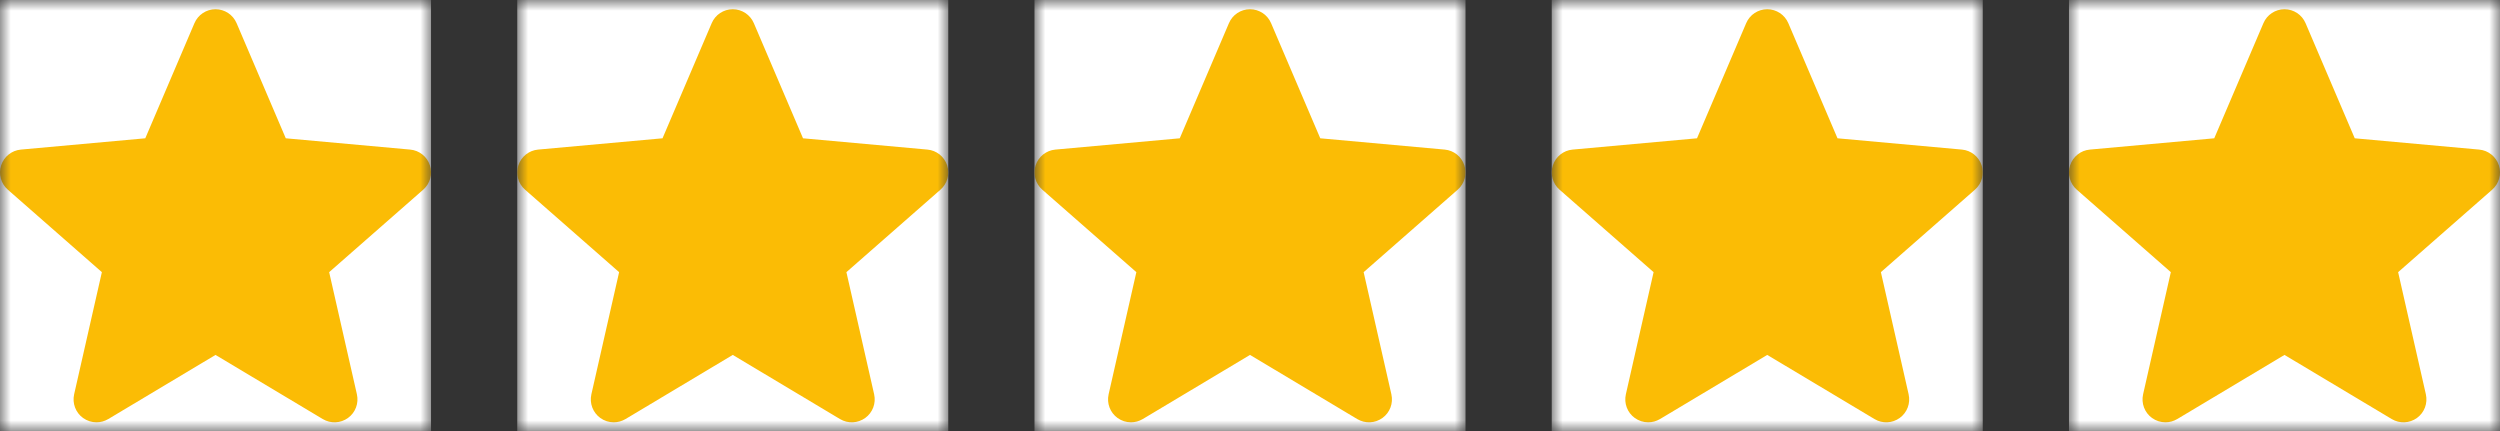 <?xml version="1.0" encoding="UTF-8"?> <svg xmlns="http://www.w3.org/2000/svg" width="116" height="20" viewBox="0 0 116 20" fill="none"><rect x="0" y="0" width="116" height="20" fill="#333333" stroke="none"/><mask id="mask0_263_1684" style="mask-type:luminance" maskUnits="userSpaceOnUse" x="0" y="0" width="20" height="20"><path d="M20 0H0V20H20V0Z" fill="white"></path></mask><g mask="url(#mask0_263_1684)"><path d="M20 0H0V20H20V0Z" fill="white"></path><path d="M19.948 7.671C19.816 7.266 19.457 6.979 19.034 6.941L13.26 6.417L10.978 1.075C10.81 0.682 10.427 0.429 10 0.429C9.573 0.429 9.19 0.682 9.022 1.075L6.741 6.417L0.966 6.941C0.543 6.98 0.185 7.267 0.052 7.671C-0.079 8.076 0.042 8.52 0.362 8.801L4.727 12.628L3.44 18.295C3.346 18.712 3.507 19.143 3.853 19.393C4.039 19.528 4.257 19.595 4.477 19.595C4.665 19.595 4.853 19.545 5.022 19.445L10 16.468L14.977 19.445C15.343 19.663 15.802 19.643 16.147 19.393C16.493 19.143 16.654 18.712 16.56 18.295L15.273 12.628L19.638 8.801C19.958 8.52 20.079 8.077 19.948 7.671Z" fill="#FBBC05"></path></g><mask id="mask1_263_1684" style="mask-type:luminance" maskUnits="userSpaceOnUse" x="24" y="0" width="20" height="20"><path d="M44 0H24V20H44V0Z" fill="white"></path></mask><g mask="url(#mask1_263_1684)"><path d="M44 0H24V20H44V0Z" fill="white"></path><path d="M43.948 7.671C43.816 7.266 43.457 6.979 43.033 6.941L37.26 6.417L34.978 1.075C34.81 0.682 34.427 0.429 34 0.429C33.573 0.429 33.19 0.682 33.023 1.075L30.741 6.417L24.966 6.941C24.543 6.98 24.185 7.267 24.052 7.671C23.921 8.076 24.042 8.52 24.362 8.801L28.727 12.628L27.44 18.295C27.346 18.712 27.508 19.143 27.853 19.393C28.039 19.528 28.257 19.595 28.477 19.595C28.665 19.595 28.853 19.545 29.022 19.445L34 16.468L38.977 19.445C39.343 19.663 39.802 19.643 40.147 19.393C40.493 19.143 40.654 18.712 40.56 18.295L39.273 12.628L43.638 8.801C43.958 8.52 44.079 8.077 43.948 7.671Z" fill="#FBBC05"></path></g><mask id="mask2_263_1684" style="mask-type:luminance" maskUnits="userSpaceOnUse" x="48" y="0" width="20" height="20"><path d="M68 0H48V20H68V0Z" fill="white"></path></mask><g mask="url(#mask2_263_1684)"><path d="M68 0H48V20H68V0Z" fill="white"></path><path d="M67.948 7.671C67.816 7.266 67.457 6.979 67.034 6.941L61.26 6.417L58.978 1.075C58.81 0.682 58.427 0.429 58 0.429C57.573 0.429 57.19 0.682 57.023 1.075L54.741 6.417L48.967 6.941C48.543 6.98 48.185 7.267 48.052 7.671C47.921 8.076 48.042 8.52 48.362 8.801L52.727 12.628L51.44 18.295C51.346 18.712 51.508 19.143 51.853 19.393C52.039 19.528 52.257 19.595 52.477 19.595C52.665 19.595 52.853 19.545 53.022 19.445L58 16.468L62.977 19.445C63.343 19.663 63.802 19.643 64.147 19.393C64.493 19.143 64.654 18.712 64.56 18.295L63.273 12.628L67.638 8.801C67.958 8.52 68.079 8.077 67.948 7.671Z" fill="#FBBC05"></path></g><mask id="mask3_263_1684" style="mask-type:luminance" maskUnits="userSpaceOnUse" x="72" y="0" width="20" height="20"><path d="M92 0H72V20H92V0Z" fill="white"></path></mask><g mask="url(#mask3_263_1684)"><path d="M92 0H72V20H92V0Z" fill="white"></path><path d="M91.948 7.671C91.816 7.266 91.457 6.979 91.034 6.941L85.26 6.417L82.978 1.075C82.81 0.682 82.427 0.429 82 0.429C81.573 0.429 81.19 0.682 81.023 1.075L78.741 6.417L72.967 6.941C72.543 6.98 72.185 7.267 72.052 7.671C71.921 8.076 72.042 8.52 72.362 8.801L76.727 12.628L75.44 18.295C75.346 18.712 75.507 19.143 75.853 19.393C76.039 19.528 76.257 19.595 76.477 19.595C76.665 19.595 76.853 19.545 77.022 19.445L82 16.468L86.978 19.445C87.343 19.663 87.802 19.643 88.147 19.393C88.493 19.143 88.654 18.712 88.56 18.295L87.273 12.628L91.638 8.801C91.958 8.52 92.079 8.077 91.948 7.671Z" fill="#FBBC05"></path></g><mask id="mask4_263_1684" style="mask-type:luminance" maskUnits="userSpaceOnUse" x="96" y="0" width="20" height="20"><path d="M116 0H96V20H116V0Z" fill="white"></path></mask><g mask="url(#mask4_263_1684)"><path d="M116 0H96V20H116V0Z" fill="white"></path><path d="M115.948 7.671C115.816 7.266 115.457 6.979 115.034 6.941L109.26 6.417L106.978 1.075C106.81 0.682 106.427 0.429 106 0.429C105.573 0.429 105.19 0.682 105.023 1.075L102.741 6.417L96.967 6.941C96.543 6.98 96.185 7.267 96.052 7.671C95.921 8.076 96.042 8.52 96.362 8.801L100.727 12.628L99.44 18.295C99.346 18.712 99.507 19.143 99.853 19.393C100.039 19.528 100.257 19.595 100.477 19.595C100.665 19.595 100.853 19.545 101.022 19.445L106 16.468L110.978 19.445C111.343 19.663 111.802 19.643 112.147 19.393C112.493 19.143 112.654 18.712 112.56 18.295L111.273 12.628L115.638 8.801C115.958 8.52 116.079 8.077 115.948 7.671Z" fill="#FBBC05"></path></g></svg> 